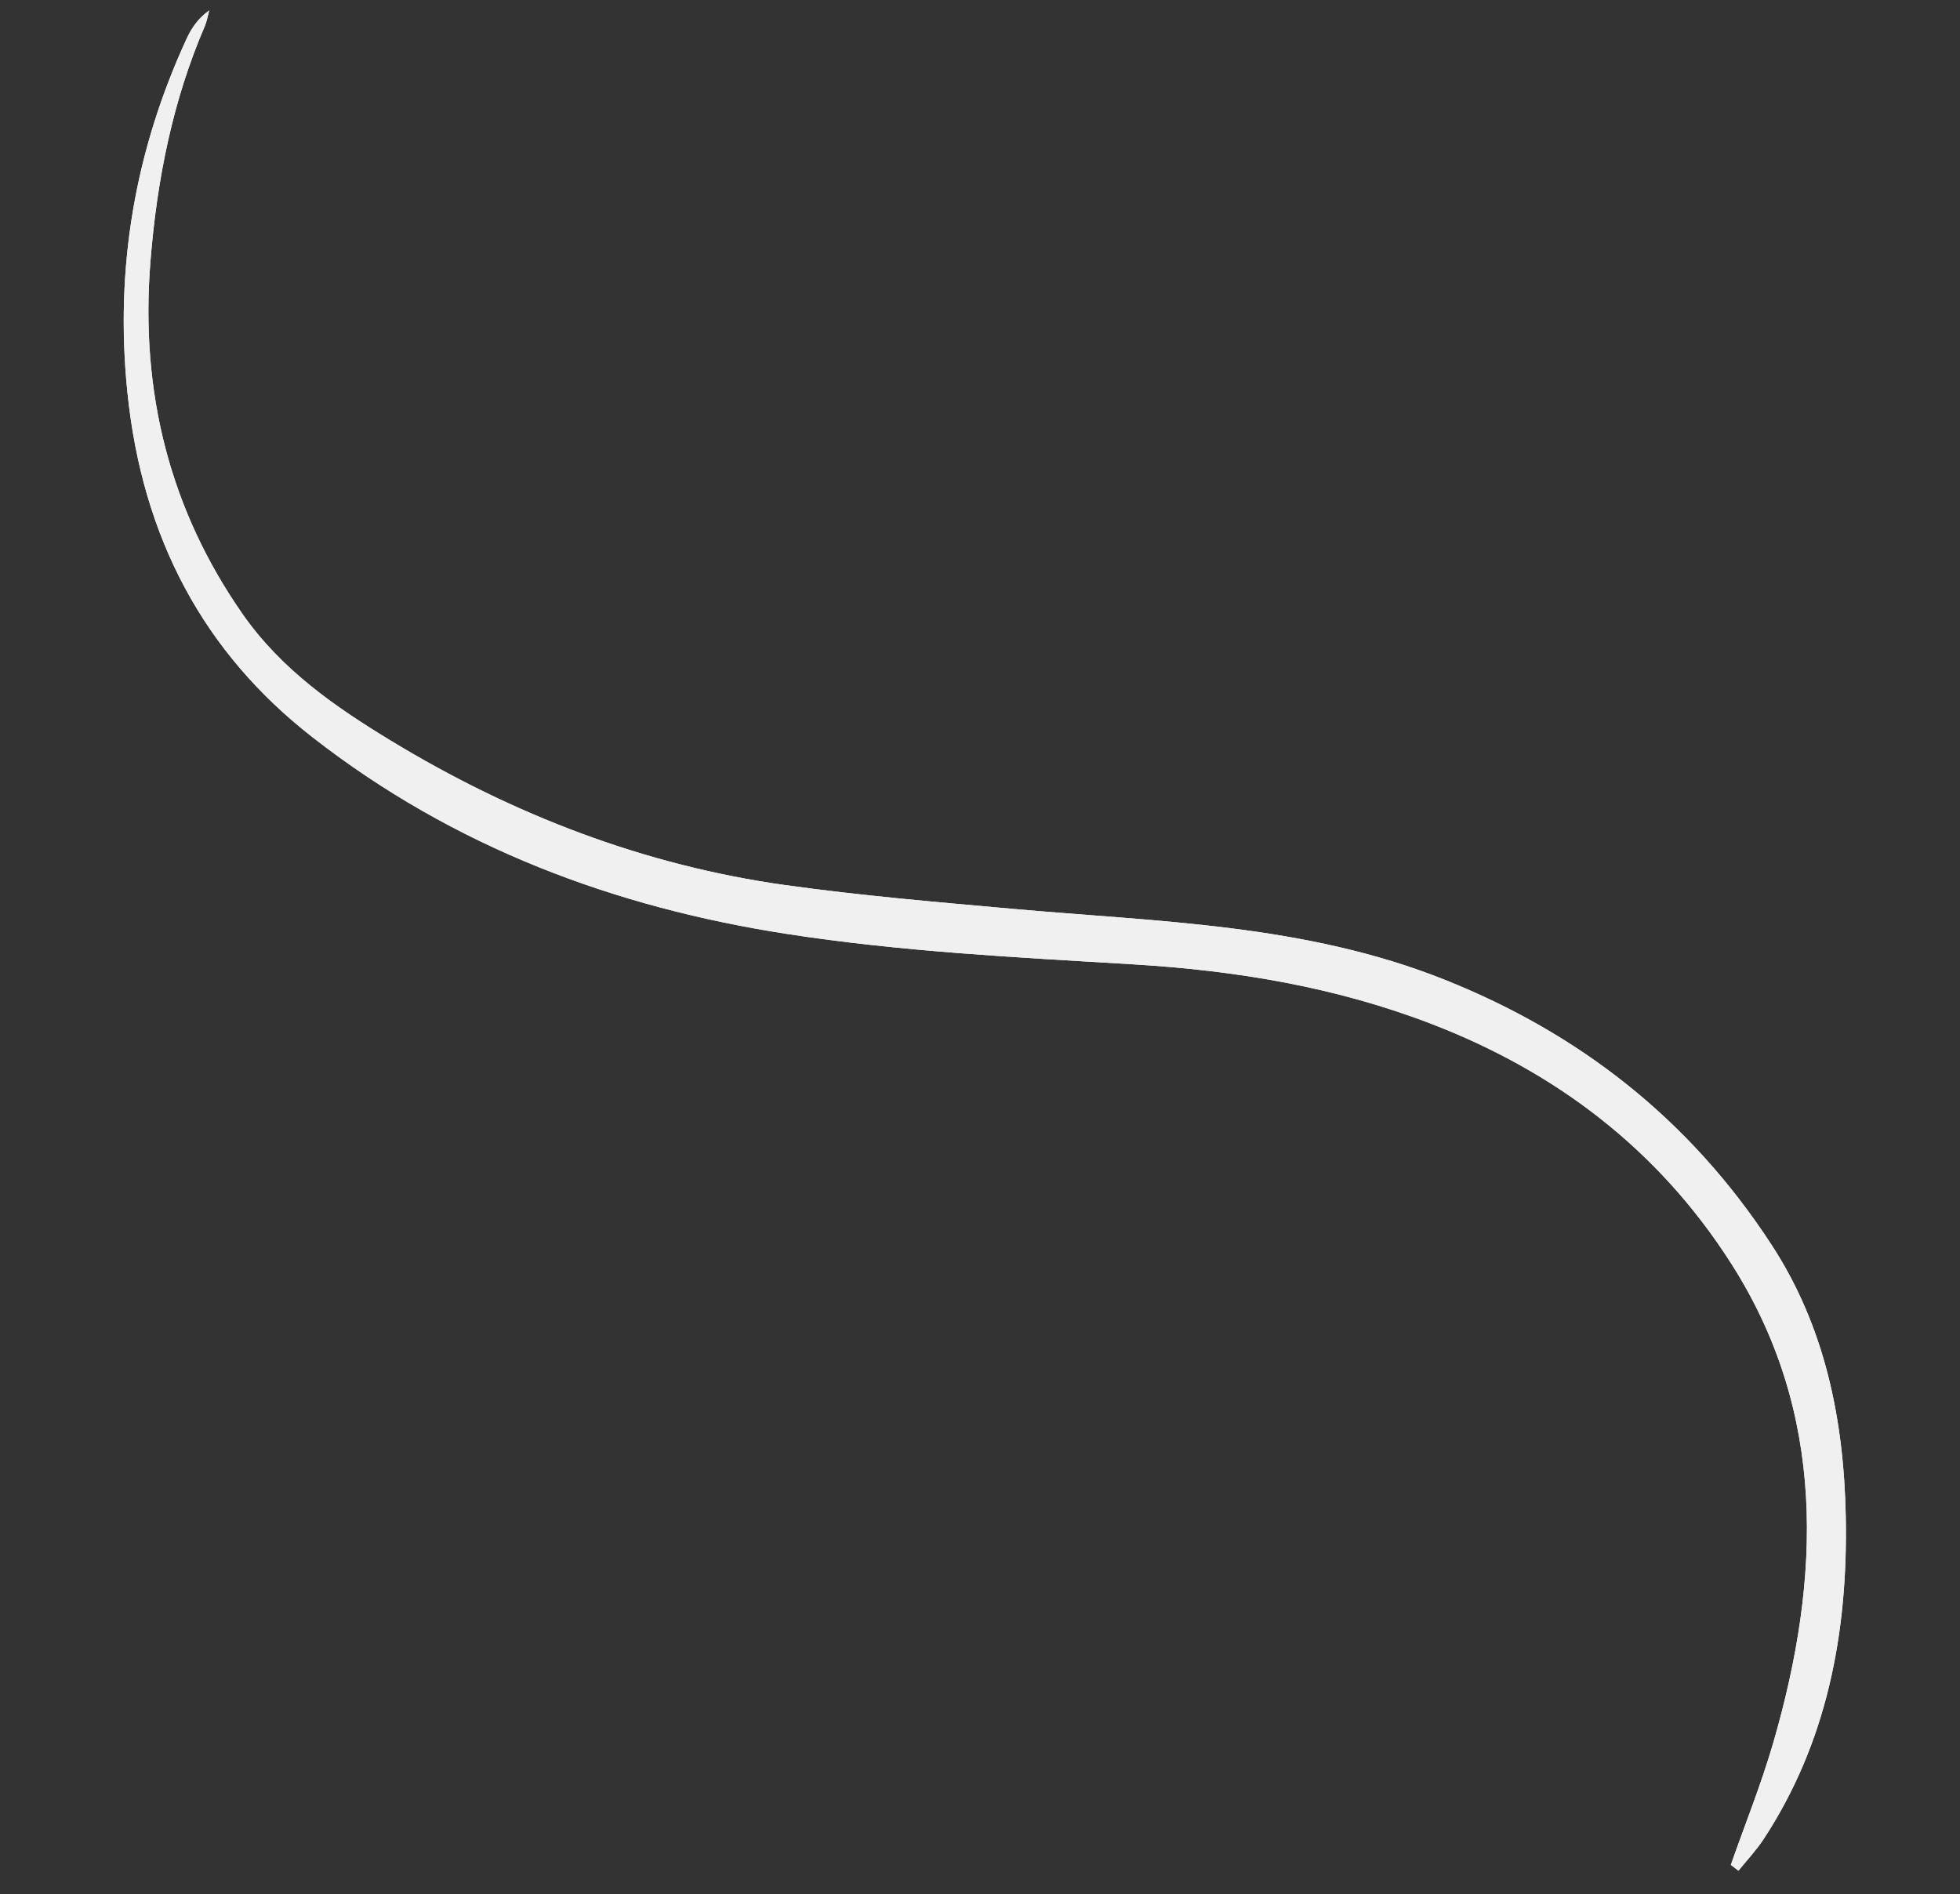 <?xml version="1.0" encoding="utf-8"?>
<!-- Generator: Adobe Illustrator 23.0.6, SVG Export Plug-In . SVG Version: 6.00 Build 0)  -->
<svg version="1.1" id="レイヤー_1" xmlns="http://www.w3.org/2000/svg" xmlns:xlink="http://www.w3.org/1999/xlink" x="0px"
	 y="0px" viewBox="0 0 750 724.89" style="enable-background:new 0 0 750 724.89;" xml:space="preserve">
<rect x="0" y="0" width="750" height="724.89" fill="#333333" stroke="none"/>
<style type="text/css">
	.st0{fill:#F0F0F0;}
</style>
<g>
	<path class="st0" d="M662.3,713.66c0.97,0.74,1.95,1.49,2.92,2.23c3.24-4.04,6.82-7.81,9.68-12.17
		c24.02-36.71,32.25-78.33,31.38-123.29c-0.73-37.86-8.22-73.02-28.27-103.86C646.14,427.56,603.49,395.2,552.98,375
		c-53.71-21.49-110.02-22.21-165.83-27.22c-28.95-2.6-57.96-5.04-86.77-9.08c-53.47-7.5-103.82-26.65-151.16-55.45
		c-20.98-12.77-41.56-26.94-56.46-48.33c-27.49-39.47-39.24-84.3-35.21-134.85c2.52-31.58,8.57-61.61,20.82-90.09
		c0.8-1.86,1.12-3.98,1.66-5.97c-4.03,2.85-6.67,6.56-8.58,10.7c-19.62,42.53-27.6,87.44-22.71,135.37
		c5.75,56.27,29.6,99.87,70.67,131.92c54.66,42.67,116.34,65.23,181.32,75.34c43.99,6.84,88.61,9.04,133.02,11.71
		c39.18,2.35,77.52,8.64,114.64,23.03c46.08,17.86,85.76,46.99,114.22,91.71c36.21,56.9,34.39,119.53,15.94,183.1
		C673.95,682.77,667.76,698.08,662.3,713.66z"/>
	<path class="st0" d="M662.3,713.66c5.46-15.58,11.65-30.89,16.26-46.78c18.45-63.56,20.26-126.2-15.94-183.1
		c-28.46-44.72-68.14-73.85-114.22-91.71c-37.12-14.39-75.47-20.67-114.64-23.03c-44.41-2.67-89.04-4.86-133.02-11.71
		c-64.98-10.11-126.66-32.67-181.32-75.34c-41.07-32.07-64.93-75.67-70.67-131.92c-4.89-47.92,3.08-92.83,22.72-135.37
		c1.91-4.13,4.55-7.85,8.58-10.7c-0.54,1.99-0.86,4.11-1.66,5.97c-12.25,28.48-18.3,58.5-20.82,90.09
		c-4.03,50.55,7.72,95.38,35.21,134.85c14.9,21.38,35.48,35.57,56.46,48.33c47.34,28.81,97.69,47.95,151.16,55.45
		c28.81,4.04,57.81,6.48,86.77,9.08C442.98,352.8,499.29,353.52,553,375c50.51,20.2,93.16,52.56,125.03,101.57
		c20.05,30.83,27.54,66,28.27,103.86c0.86,44.97-7.36,86.59-31.38,123.29c-2.86,4.36-6.43,8.12-9.68,12.17
		C664.25,715.15,663.27,714.4,662.3,713.66z"/>
</g>
</svg>
